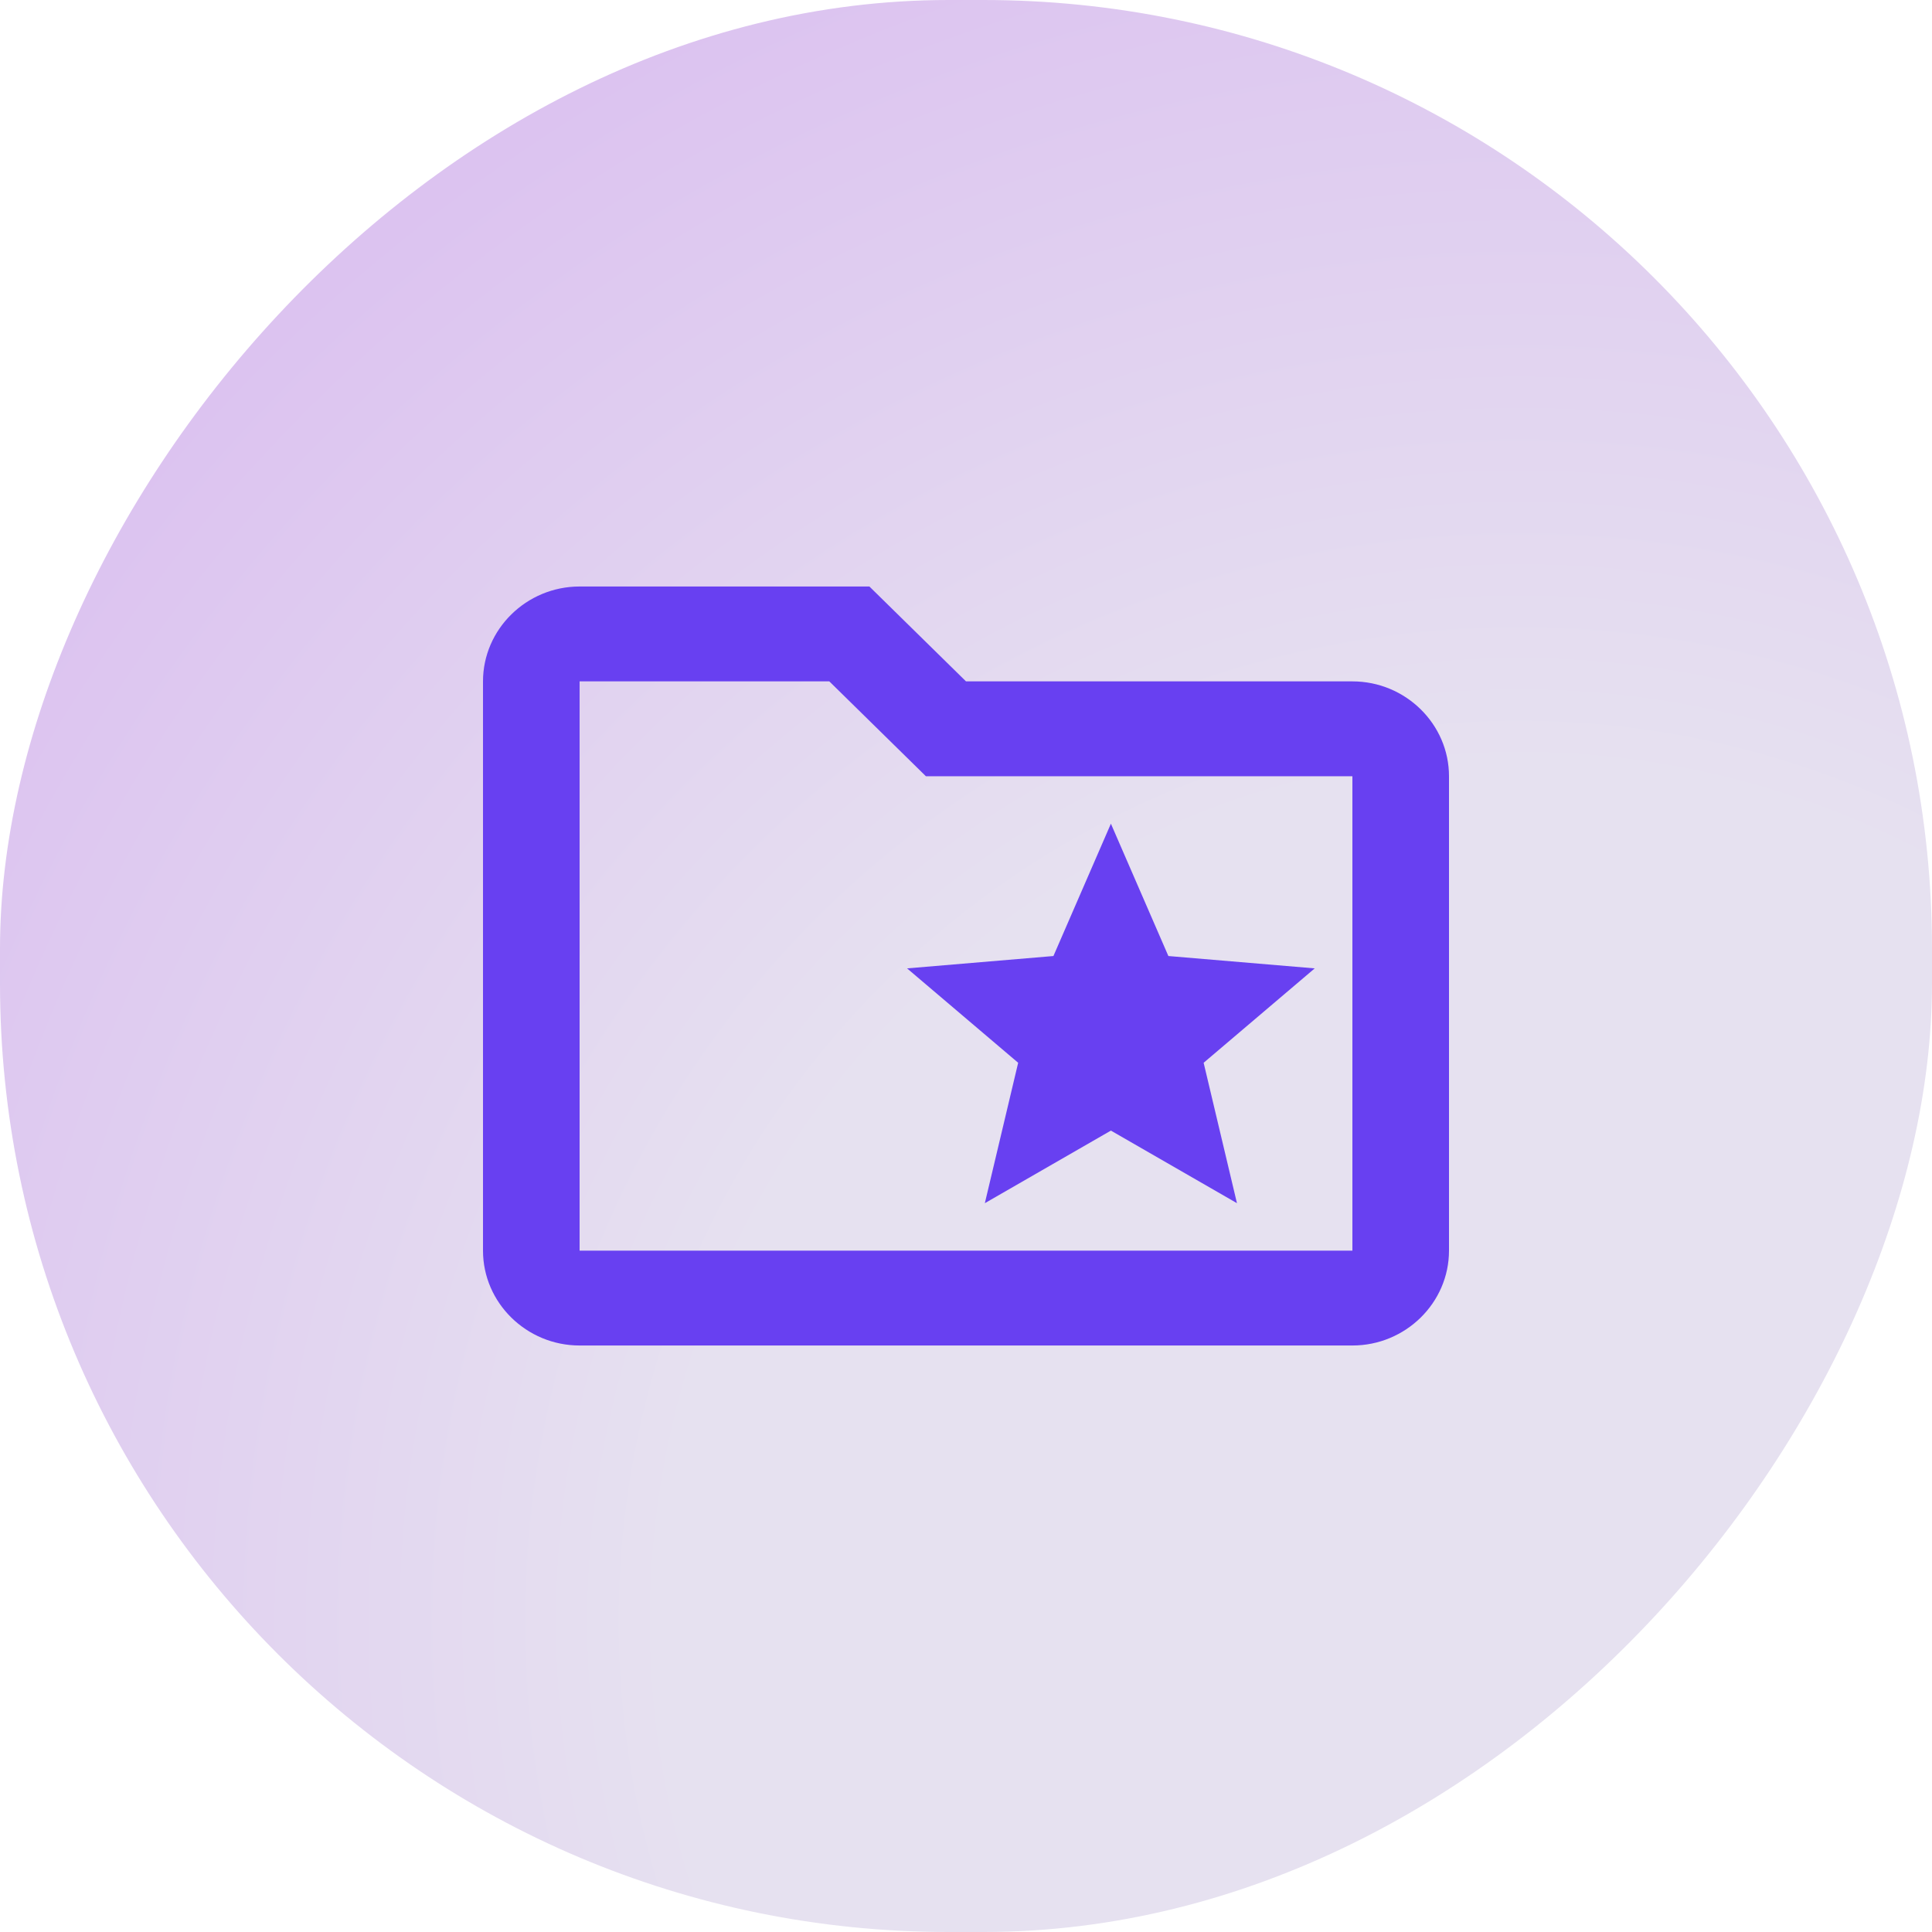 <svg width="56" height="56" viewBox="0 0 56 56" fill="none" xmlns="http://www.w3.org/2000/svg">
<rect width="56" height="56" rx="27.5" transform="matrix(-1 0 0 1 56 0)" fill="url(#paint0_radial_10174_4884)"/>
<path d="M39.2 19.75H28L25.2 17H16.8C15.26 17 14 18.238 14 19.75V36.25C14 37.763 15.26 39 16.8 39H39.2C40.74 39 42 37.763 42 36.25V22.5C42 20.988 40.74 19.75 39.2 19.75ZM39.2 36.25H16.8V19.75H24.038L26.838 22.5H39.2V36.25ZM29.512 30.805L28.546 34.875L32.2 32.771L35.854 34.875L34.888 30.805L38.108 28.069L33.866 27.711L32.2 23.875L30.534 27.711L26.292 28.069L29.512 30.805Z" fill="#6840F1"/>
<defs>
<radialGradient id="paint0_radial_10174_4884" cx="0" cy="0" r="1" gradientUnits="userSpaceOnUse" gradientTransform="translate(13 47) rotate(-37.422) scale(166.208)">
<stop offset="0.145" stop-color="#E6E1F0"/>
<stop offset="1" stop-color="#B040F1"/>
</radialGradient>
</defs>
</svg>
